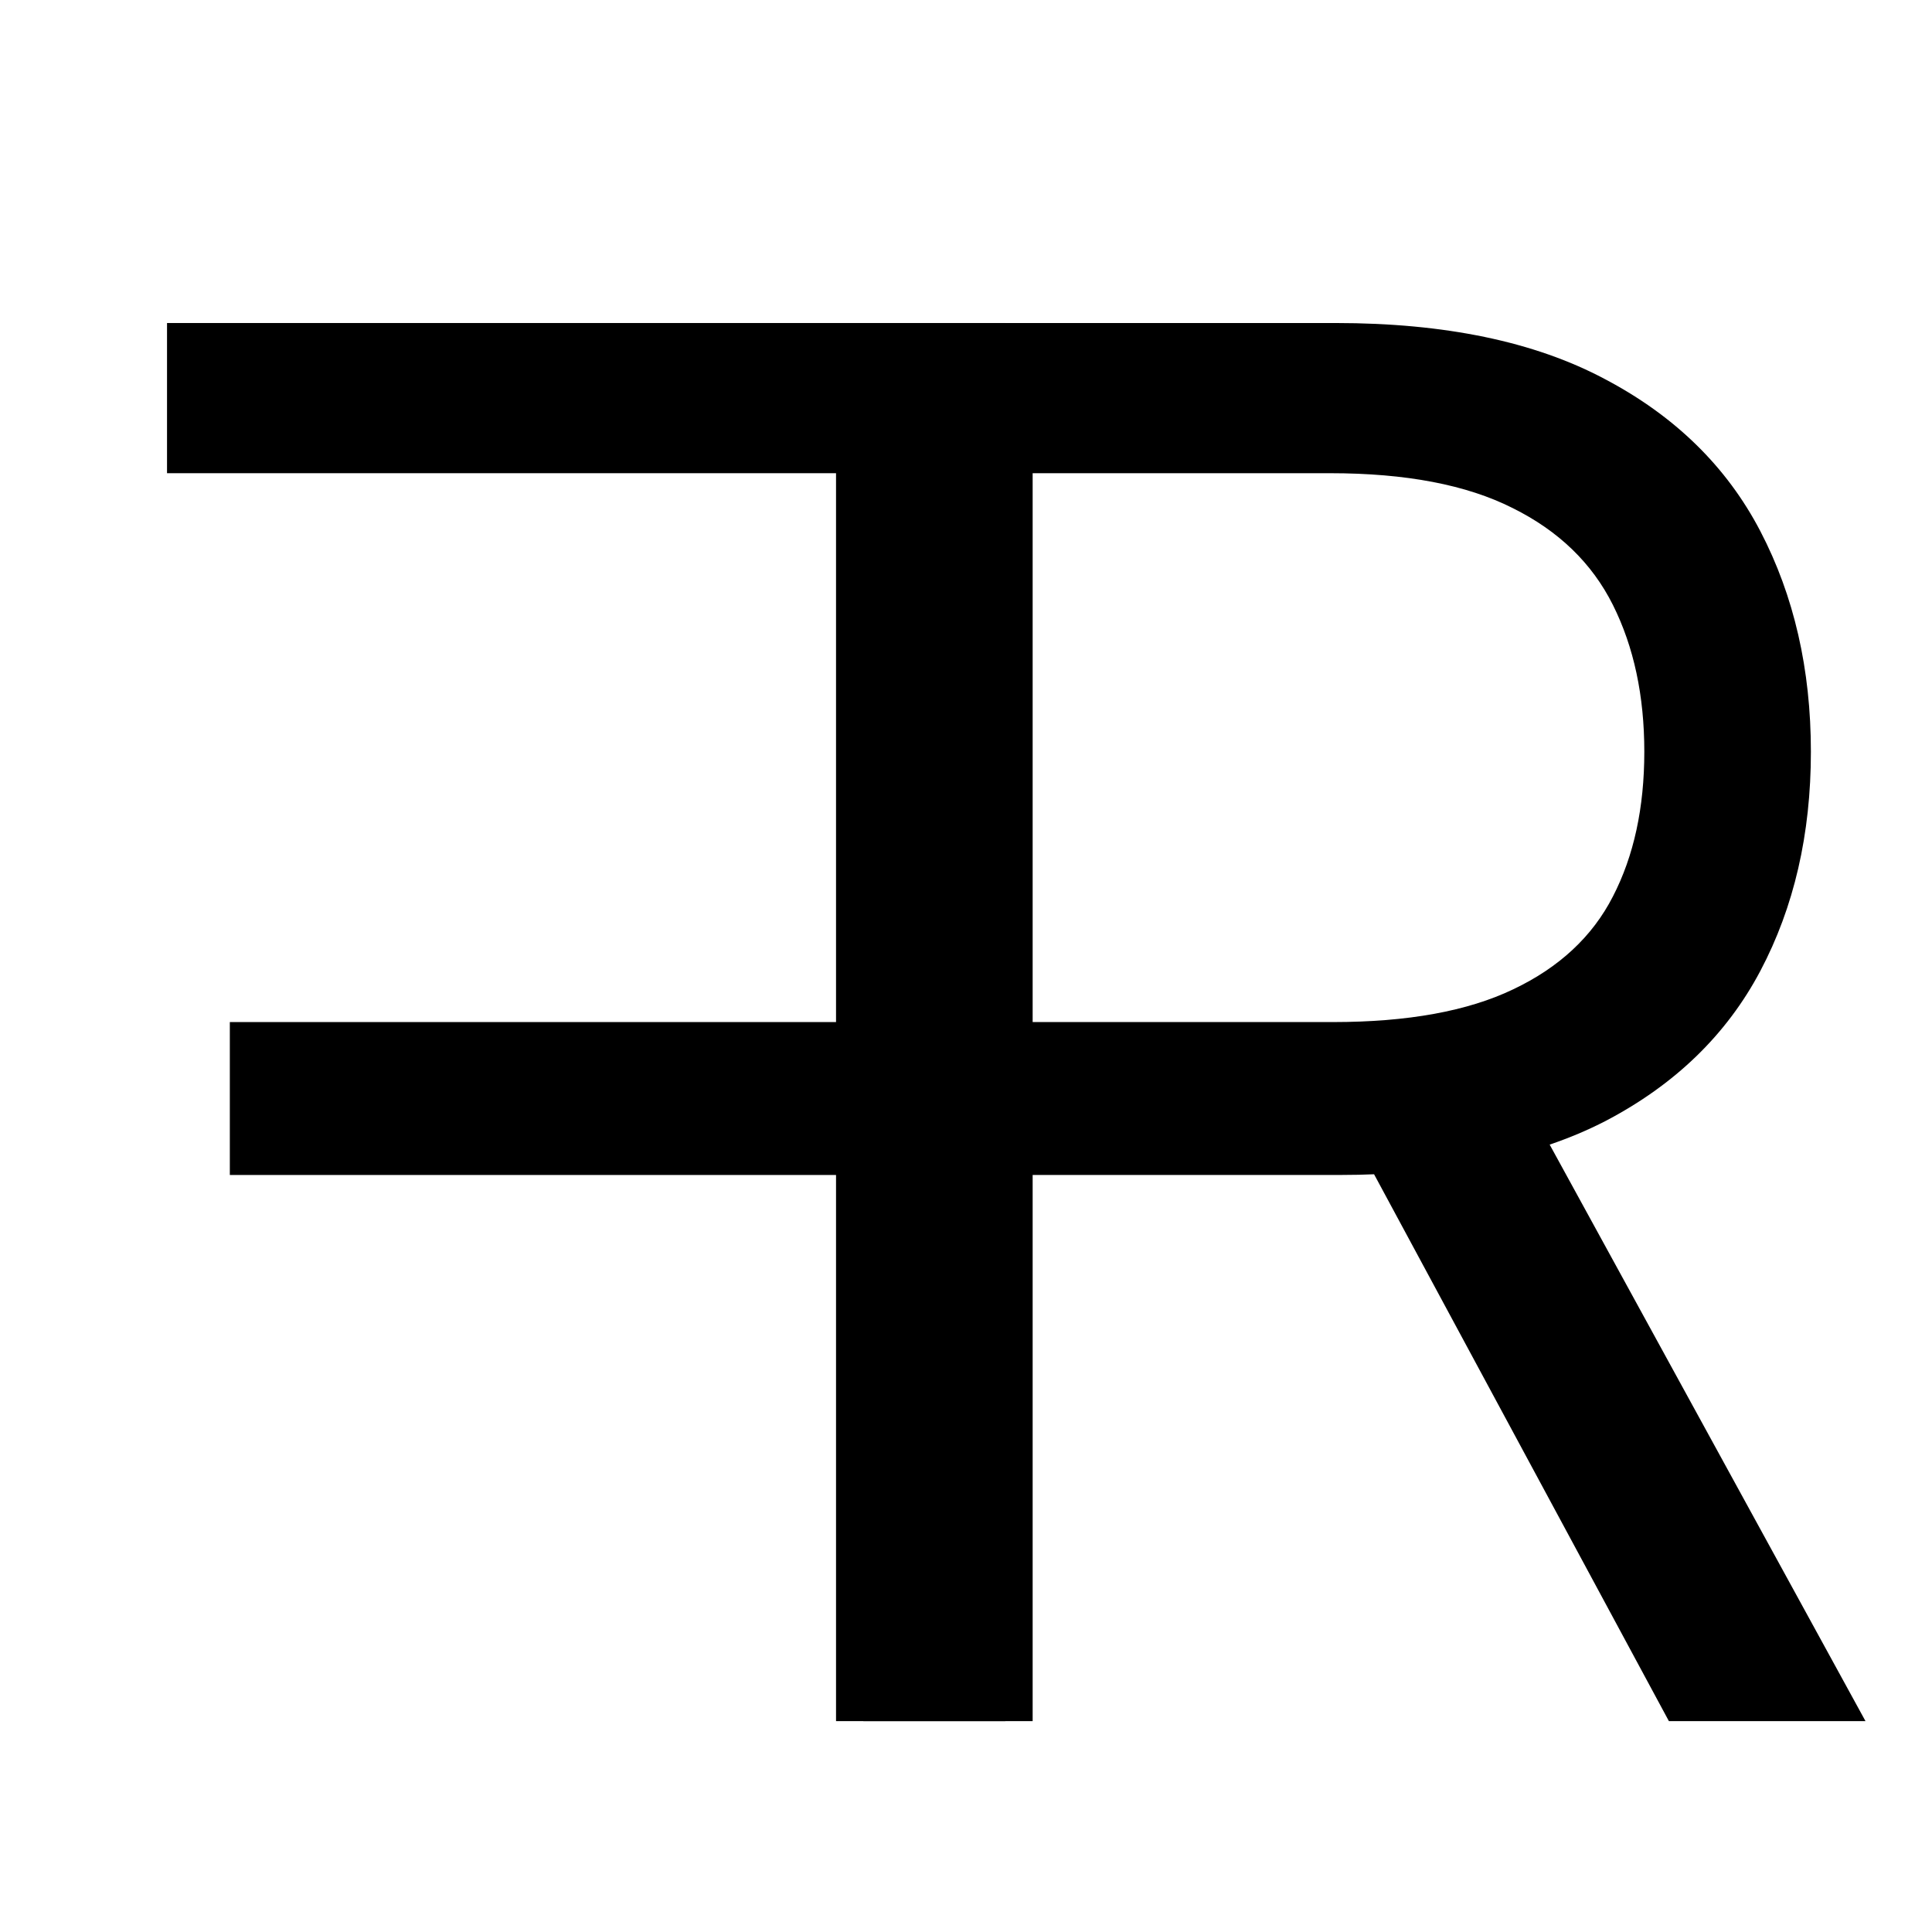 <svg width="201" height="201" viewBox="0 0 201 201" fill="none" xmlns="http://www.w3.org/2000/svg">
<path d="M104.593 179.061V33.606H17.377V49.231H86.979V106.333H23.911V122.242H86.979V179.061H104.593Z" fill="black"/>
<path d="M89.82 179.061V33.606H138.968C150.331 33.606 159.659 35.547 166.951 39.43C174.242 43.265 179.64 48.544 183.144 55.268C186.648 61.992 188.4 69.638 188.4 78.208C188.4 86.778 186.648 94.378 183.144 101.007C179.64 107.635 174.266 112.844 167.022 116.632C159.777 120.372 150.521 122.242 139.252 122.242H99.479V106.333H138.684C146.449 106.333 152.699 105.197 157.434 102.924C162.216 100.652 165.672 97.432 167.803 93.265C169.981 89.051 171.07 84.032 171.07 78.208C171.07 72.385 169.981 67.294 167.803 62.938C165.625 58.582 162.145 55.221 157.363 52.853C152.58 50.438 146.259 49.231 138.4 49.231H107.434V179.061H89.82ZM158.286 113.72L194.081 179.061H173.627L138.4 113.72H158.286Z" fill="black"/>
</svg>
